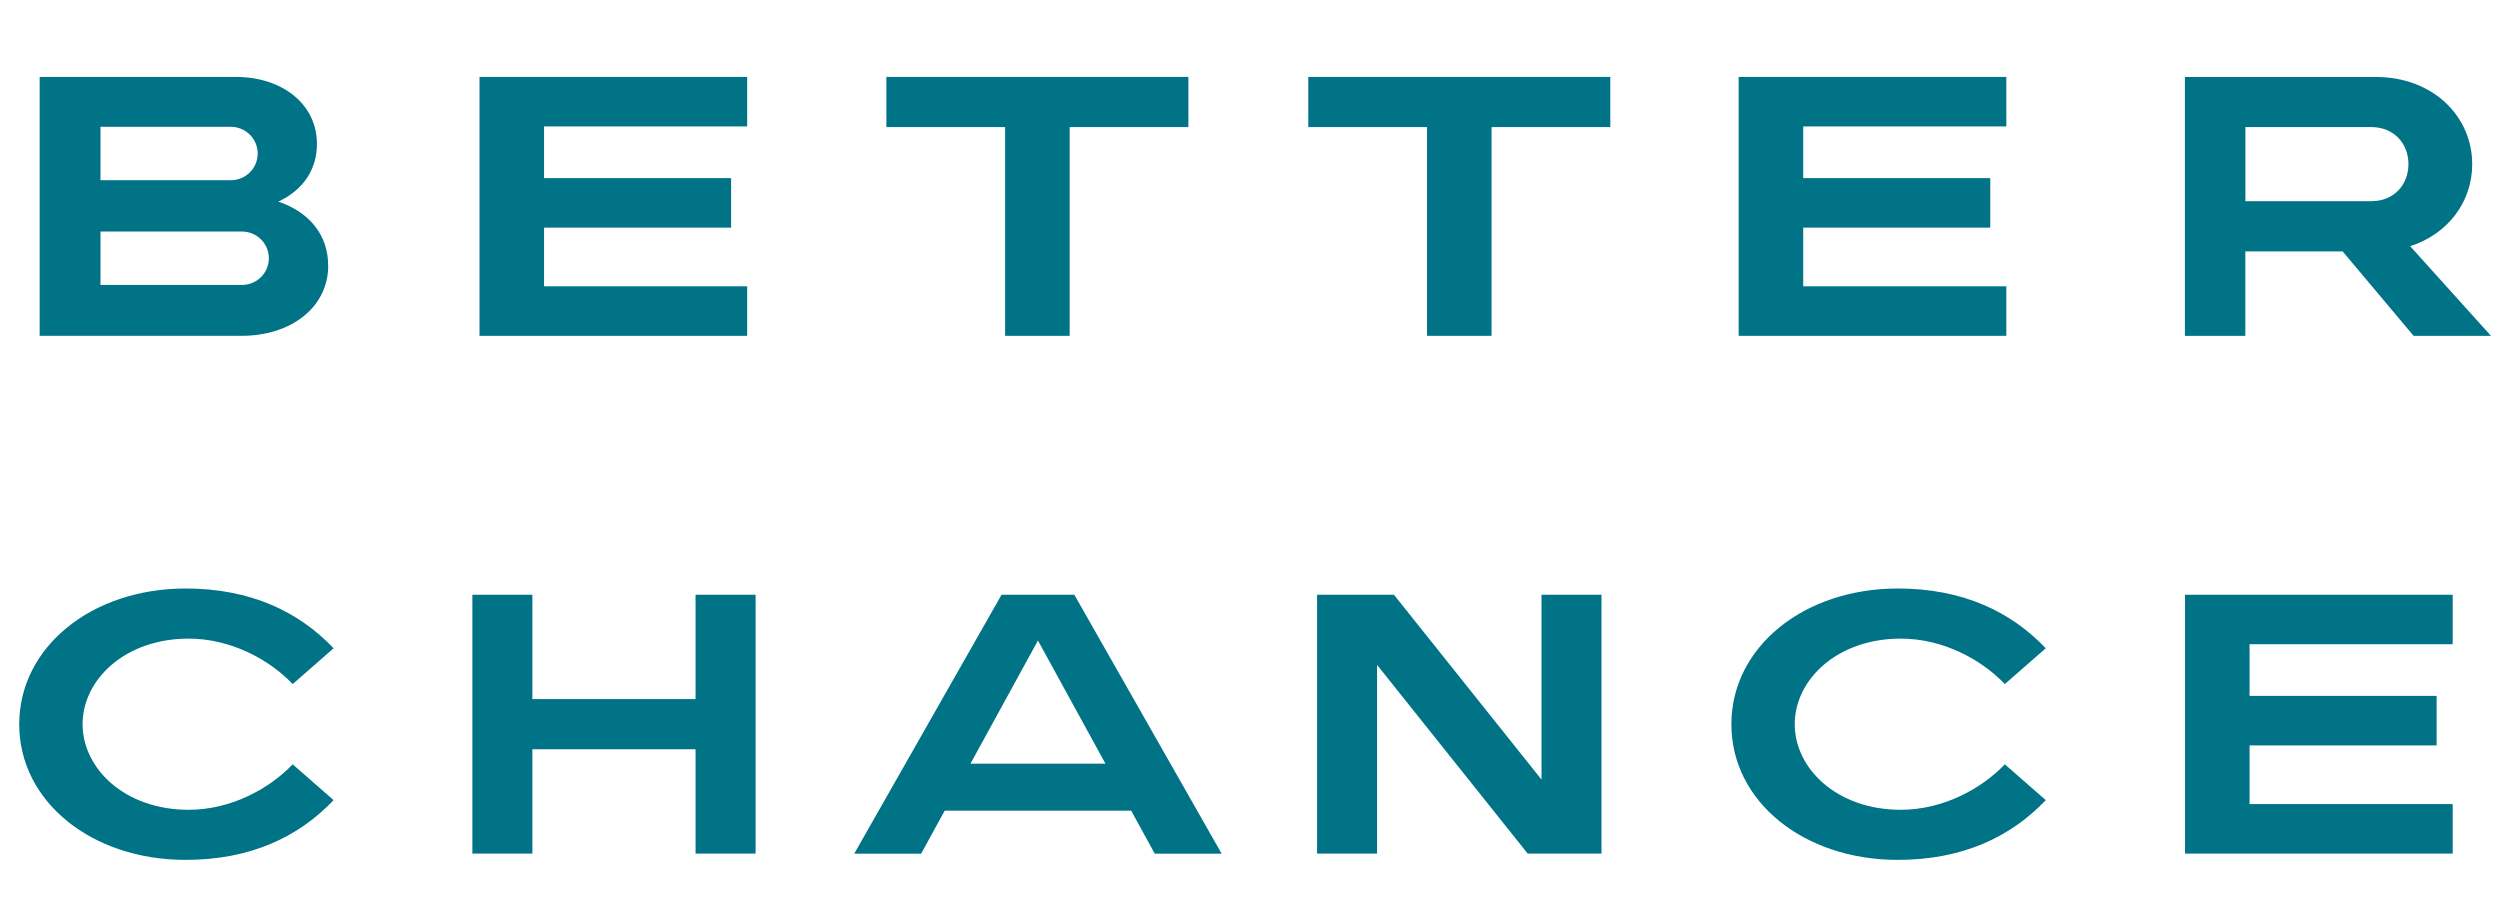 <?xml version="1.0" encoding="UTF-8"?> <svg xmlns="http://www.w3.org/2000/svg" width="130" height="48" viewBox="0 0 130 48" fill="none"> <path d="M80.159 40.539L72.485 30.927H68.488V44.387H71.608V34.575L79.44 44.387H83.278V30.927H80.159V40.539Z" fill="#007387"></path> <path d="M52.081 30.927L44.42 44.39H47.9L49.124 42.155H58.821L60.046 44.39H63.525L55.865 30.927H52.081ZM50.464 39.712L53.973 33.308L57.485 39.712H50.464Z" fill="#007387"></path> <path d="M68.031 6.608H74.205V17.463H77.561V6.608H83.736V4H68.031V6.608Z" fill="#007387"></path> <path d="M52.266 17.463H55.623V6.608H61.797V4H46.092V6.608H52.266V17.463Z" fill="#007387"></path> <path d="M104.33 14.888H93.767V11.837H103.494V9.262H93.767V6.575H104.33V4H90.411V17.463H104.33V14.888Z" fill="#007387"></path> <path d="M38.853 14.888H28.291V11.837H38.017V9.262H28.291V6.575H38.853V4H24.934V17.463H38.853V14.888Z" fill="#007387"></path> <path d="M17.064 13.804C17.064 12.229 16.095 11.032 14.472 10.483C15.736 9.899 16.481 8.837 16.481 7.489C16.481 5.405 14.666 4 12.265 4H2.062V17.463H12.564C15.126 17.463 17.067 15.991 17.067 13.807M5.225 6.594H12.001C12.774 6.594 13.4 7.216 13.4 7.983C13.4 8.751 12.774 9.372 12.001 9.372H5.225V6.594ZM5.225 12.04H12.58C13.354 12.04 13.98 12.661 13.98 13.429C13.98 14.196 13.354 14.818 12.58 14.818H5.225V12.037V12.04Z" fill="#007387"></path> <path d="M116.762 13.072H121.817L125.509 17.466H129.532L125.329 12.802C127.292 12.17 128.555 10.499 128.555 8.538C128.555 6.032 126.494 4.003 123.552 4.003H113.615V17.466H116.757V13.072H116.762ZM116.762 6.608H123.307C124.491 6.608 125.239 7.47 125.239 8.535C125.239 9.6 124.491 10.462 123.307 10.462H116.762V6.605V6.608Z" fill="#007387"></path> <path d="M113.621 44.387H127.54V41.812H116.977V38.761H126.704V36.186H116.977V33.499H127.54V30.927H113.621V44.387Z" fill="#007387"></path> <path d="M36.169 36.353H27.684V30.927H24.564V44.387H27.684V38.961H36.169V44.387H39.291V30.927H36.169V36.353Z" fill="#007387"></path> <path d="M1 37.664C1 41.685 4.765 44.714 9.651 44.714C13.041 44.714 15.54 43.509 17.347 41.607L15.219 39.745C14.032 40.988 12.042 42.109 9.809 42.109C6.483 42.109 4.294 39.961 4.294 37.658C4.294 35.356 6.483 33.208 9.809 33.208C12.042 33.208 14.034 34.326 15.219 35.572L17.347 33.71C15.537 31.808 13.038 30.602 9.651 30.602C4.768 30.602 1 33.645 1 37.664Z" fill="#007387"></path> <path d="M90.032 37.664C90.032 41.685 93.797 44.714 98.684 44.714C102.073 44.714 104.572 43.509 106.38 41.607L104.251 39.745C103.064 40.988 101.074 42.109 98.841 42.109C95.515 42.109 93.326 39.961 93.326 37.658C93.326 35.356 95.515 33.208 98.841 33.208C101.074 33.208 103.067 34.326 104.251 35.572L106.38 33.71C104.569 31.808 102.07 30.602 98.684 30.602C93.8 30.602 90.032 33.645 90.032 37.664Z" fill="#007387"></path> </svg> 